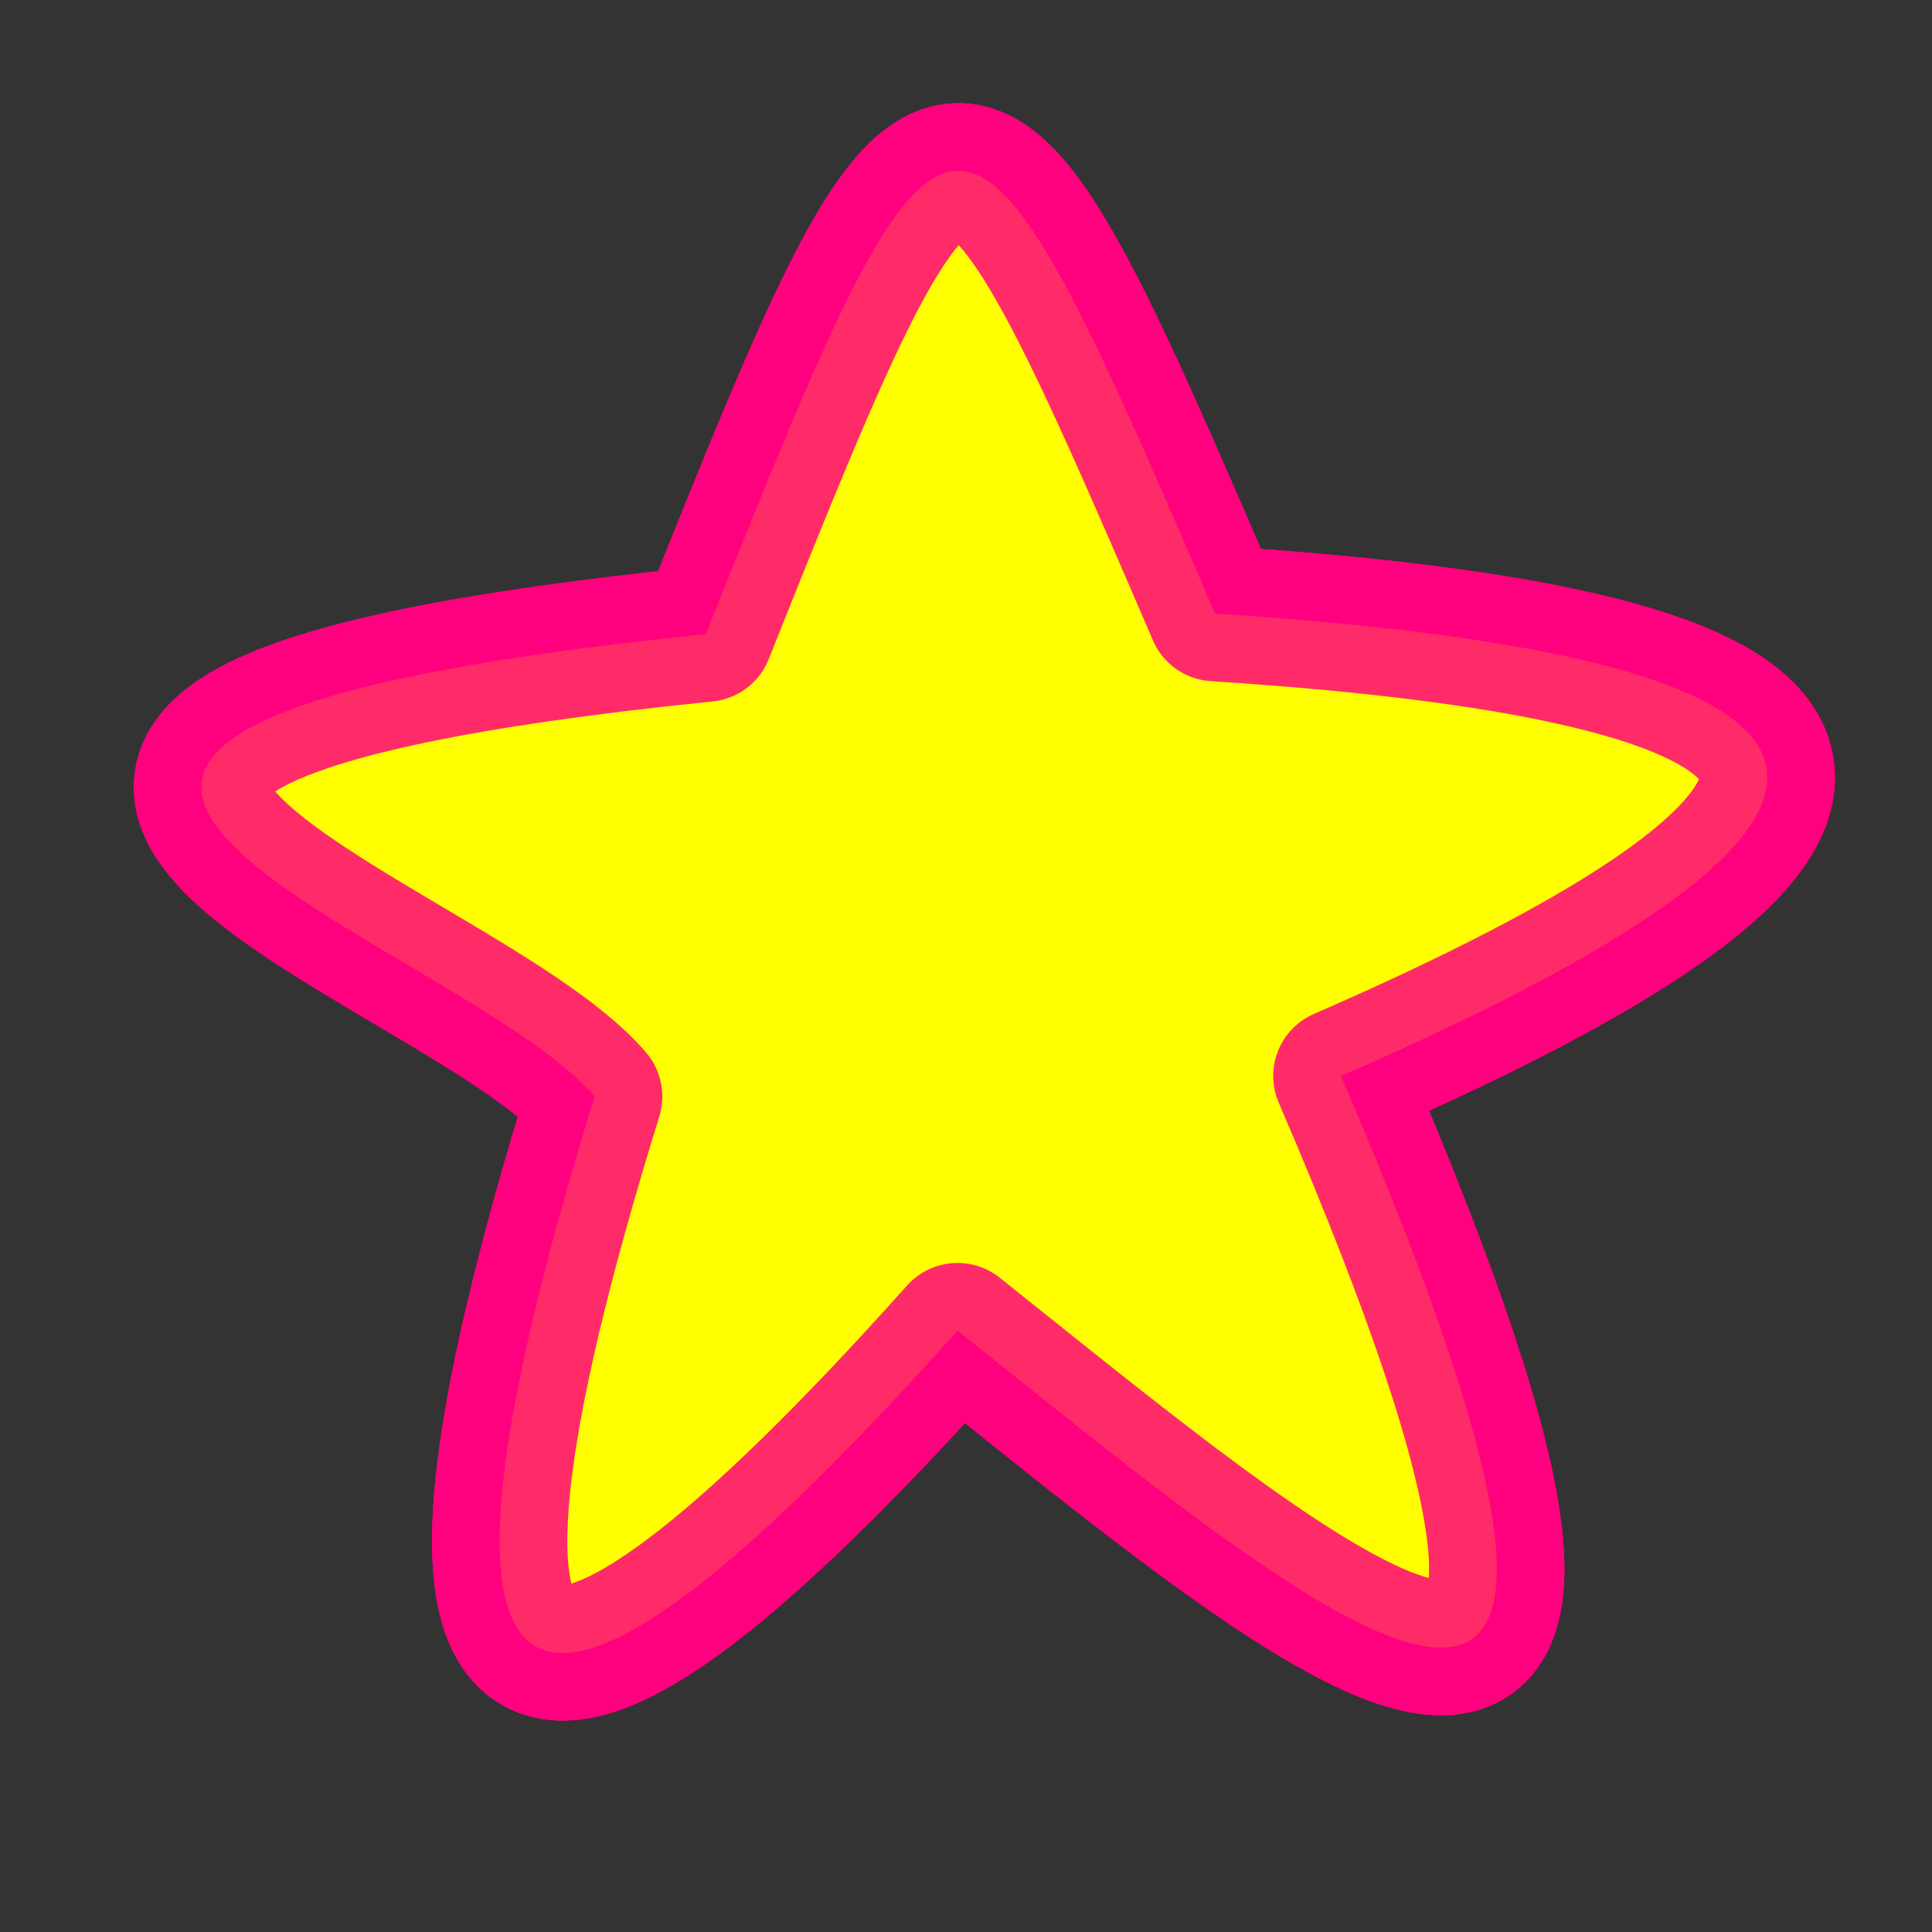 <?xml version="1.0"?><svg width="100" height="100" xmlns="http://www.w3.org/2000/svg">
 <rect width="100%" height="100%" fill="#333333" stroke="none"/>
 <title>pink yellow star</title>
 <g>
  <title>Layer 1</title>
  <g id="layer1">
   <path d="m36.536,32.821c12.699,-31.856 13.169,-31.734 26.355,-1.06c34.15,2.198 39.384,9.622 6.513,23.932c19.821,46.048 -0.792,28.382 -19.842,13.178c-22.357,25.013 -29.541,22.639 -18.782,-12.117c-7.281,-8.501 -45.095,-18.742 5.756,-23.932z" id="path3153" stroke-miterlimit="4" stroke-linejoin="round" stroke-linecap="round" stroke-width="7" stroke="#ff007f" fill-rule="evenodd" fill="#ffff00" opacity="0.8"/>
  </g>
  <g id="svg_1">
   <path id="svg_2" d="m36.536,32.821c12.699,-31.856 13.169,-31.734 26.355,-1.06c34.15,2.198 39.384,9.622 6.513,23.932c19.821,46.048 -0.792,28.382 -19.842,13.178c-22.357,25.013 -29.541,22.639 -18.782,-12.117c-7.281,-8.501 -45.095,-18.742 5.756,-23.932z" stroke-miterlimit="4" stroke-linejoin="round" stroke-linecap="round" stroke-width="7" stroke="#ff007f" fill-rule="evenodd" fill="#ffff00" opacity="0.8"/>
  </g>
  <g id="svg_3">
   <path id="svg_4" d="m36.536,32.821c12.699,-31.856 13.169,-31.734 26.355,-1.06c34.15,2.198 39.384,9.622 6.513,23.932c19.821,46.048 -0.792,28.382 -19.842,13.178c-22.357,25.013 -29.541,22.639 -18.782,-12.117c-7.281,-8.501 -45.095,-18.742 5.756,-23.932z" stroke-miterlimit="4" stroke-linejoin="round" stroke-linecap="round" stroke-width="7" stroke="#ff007f" fill-rule="evenodd" fill="#ffff00" opacity="0.8"/>
  </g>
  <g id="svg_5">
   <path id="svg_6" d="m36.536,32.821c12.699,-31.856 13.169,-31.734 26.355,-1.06c34.15,2.198 39.384,9.622 6.513,23.932c19.821,46.048 -0.792,28.382 -19.842,13.178c-22.357,25.013 -29.541,22.639 -18.782,-12.117c-7.281,-8.501 -45.095,-18.742 5.756,-23.932z" stroke-miterlimit="4" stroke-linejoin="round" stroke-linecap="round" stroke-width="7" stroke="#ff007f" fill-rule="evenodd" fill="#ffff00" opacity="0.8"/>
  </g>
 </g>
</svg>